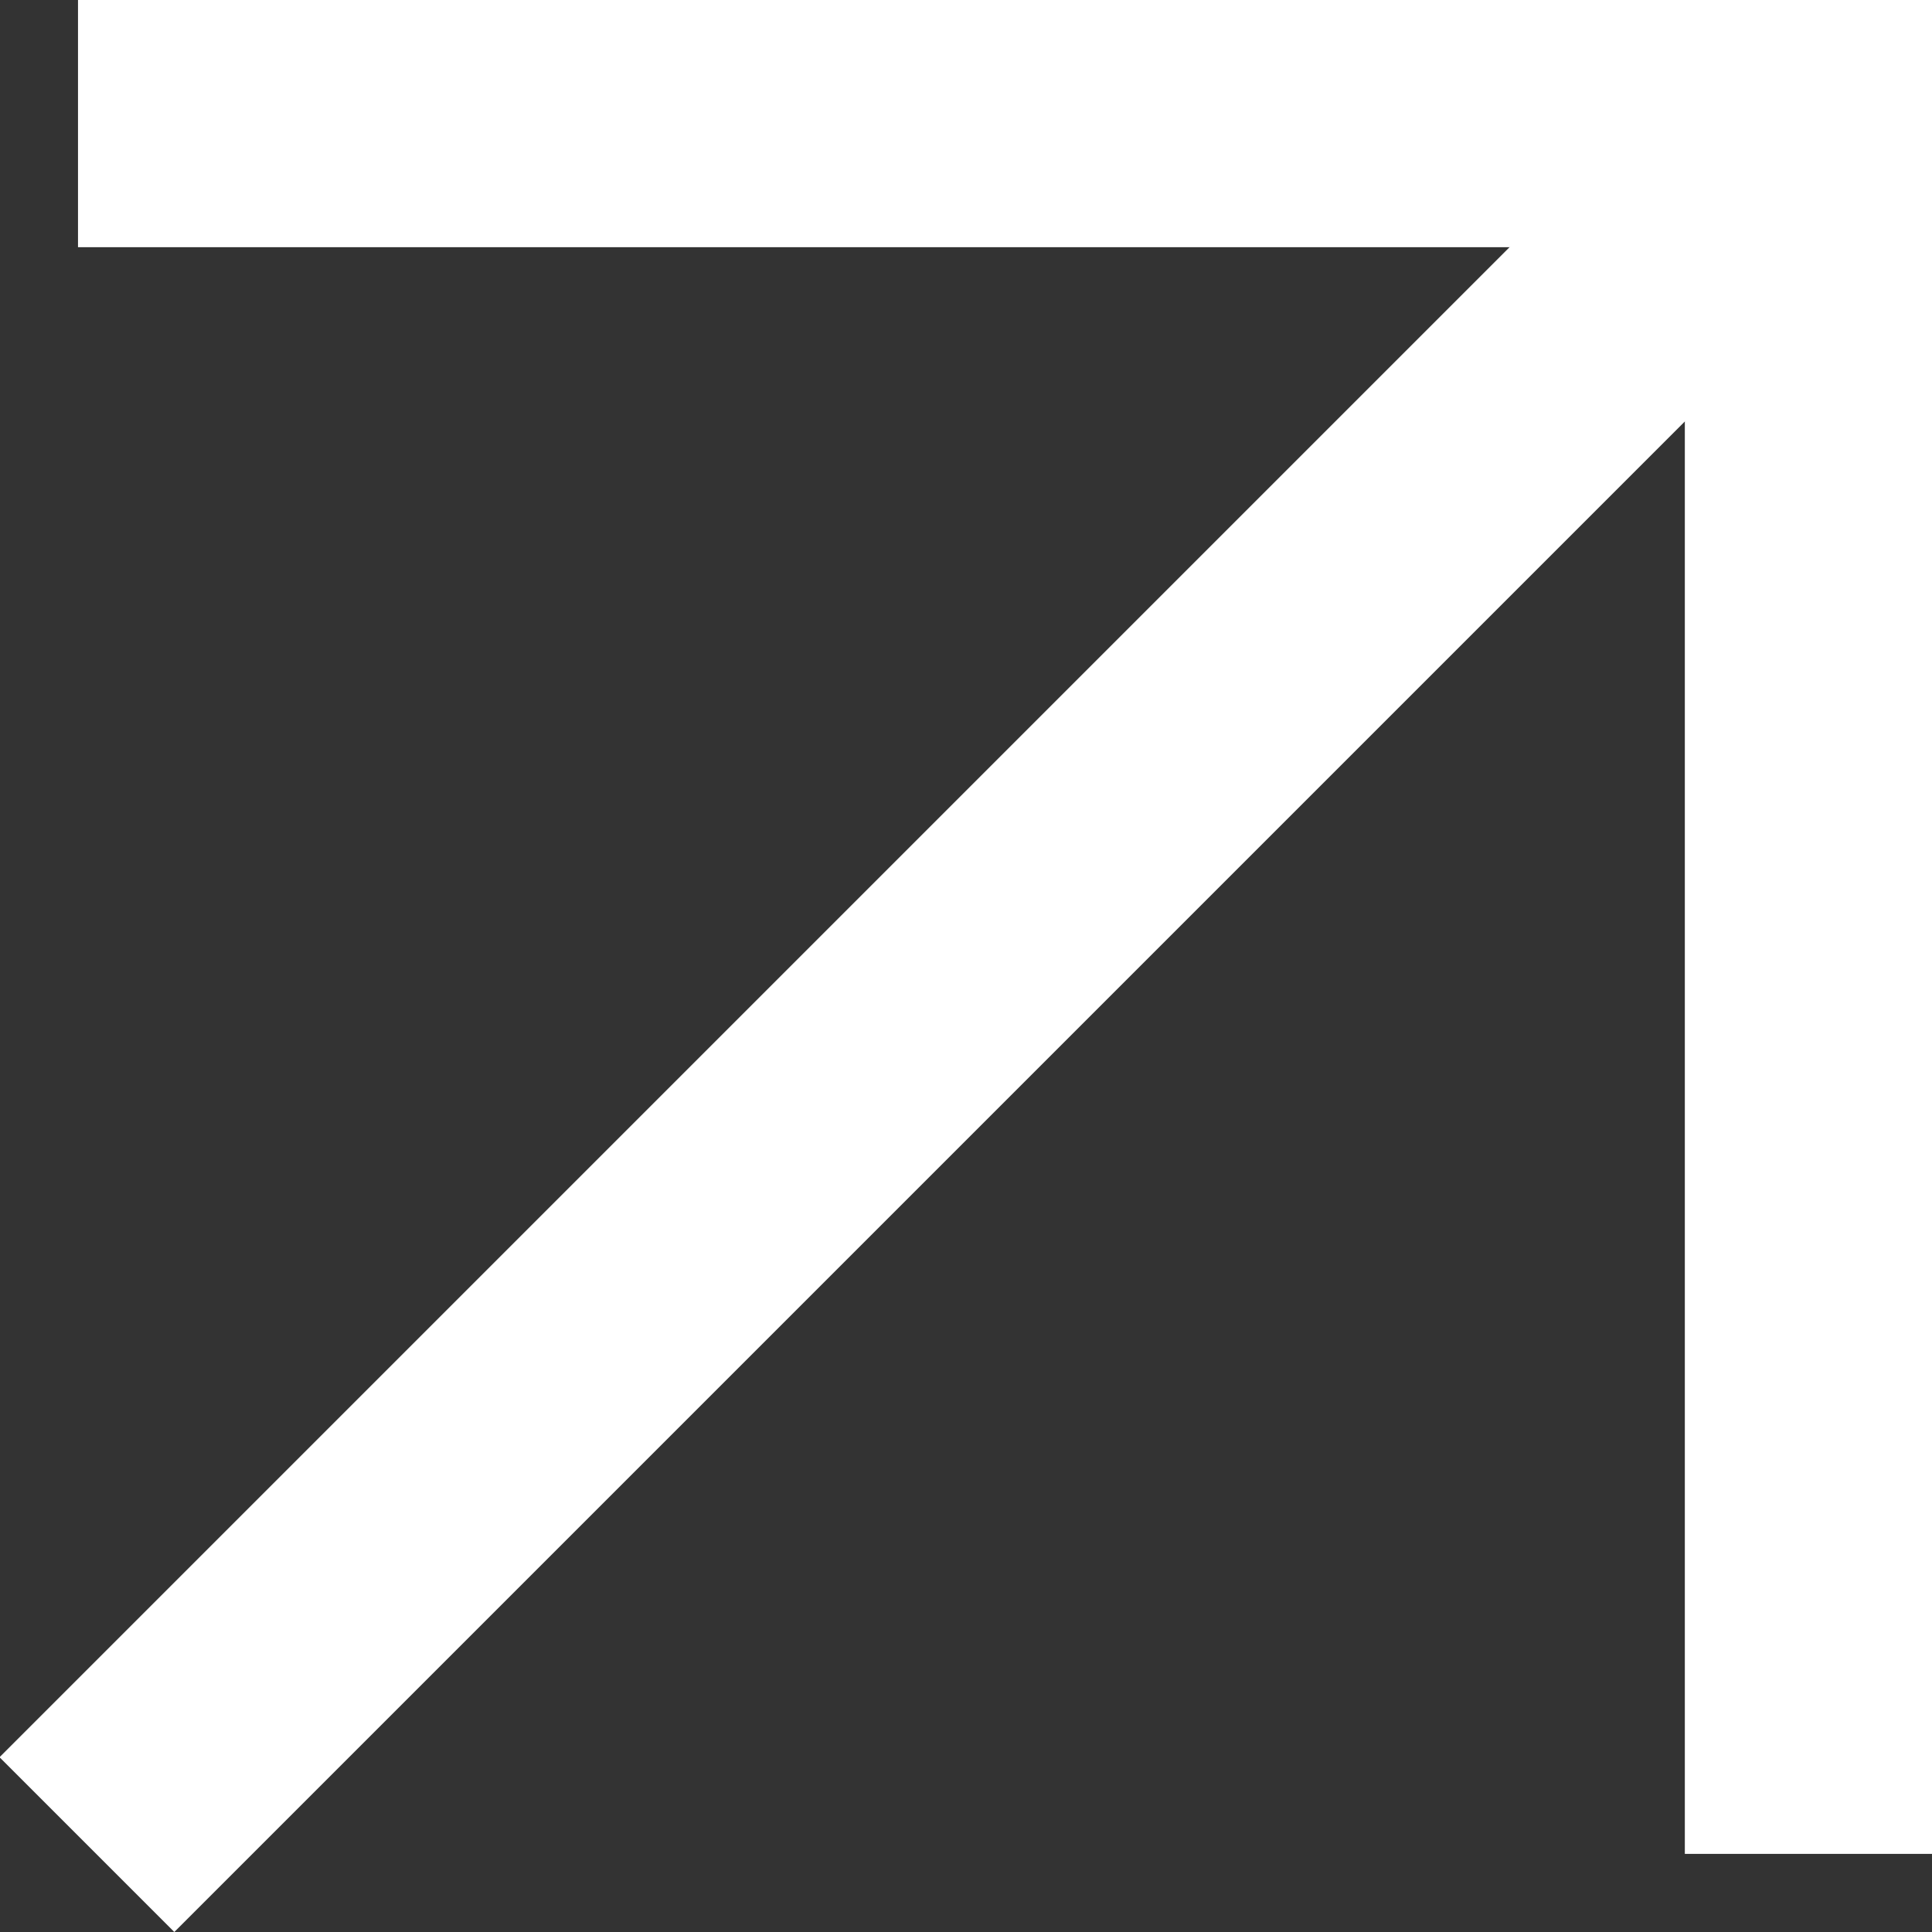 <svg id="canopy-icon-arrow-top-right" xmlns="http://www.w3.org/2000/svg" xmlns:xlink="http://www.w3.org/1999/xlink" width="16.149" height="16.149" viewBox="0 0 16.149 16.149">
  <rect x="0" y="0" width="16.149" height="16.149" fill="#333333" stroke="none"/>
  <defs>
    <clipPath id="clip-path">
      <path id="Path_250" data-name="Path 250" d="M883,222.14h2.075v15.5H883Z" transform="translate(-883 -222.14)" fill="#fff"/>
    </clipPath>
    <clipPath id="clip-path-2">
      <path id="Path_252" data-name="Path 252" d="M269,222.14h15.5v2.075H269Z" transform="translate(-269 -222.14)" fill="#fff"/>
    </clipPath>
  </defs>
  <path id="Path_248" data-name="Path 248" d="M241,241.774l-1.461-1.461,14.61-14.61,1.461,1.461Z" transform="translate(-239.543 -225.625)" fill="#fff" fill-rule="evenodd"/>
  <g id="Group_25731" data-name="Group 25731" transform="translate(14.074)" clip-path="url(#clip-path)">
    <path id="Path_249" data-name="Path 249" d="M883.39,237.636v-15.5h2.066v15.5Z" transform="translate(-883.381 -222.14)" fill="#fff" fill-rule="evenodd"/>
  </g>
  <g id="Group_25732" data-name="Group 25732" transform="translate(0.644)" clip-path="url(#clip-path-2)">
    <path id="Path_251" data-name="Path 251" d="M269.38,224.211v-2.066h15.5v2.066Z" transform="translate(-269.372 -222.145)" fill="#fff" fill-rule="evenodd"/>
  </g>
</svg>
